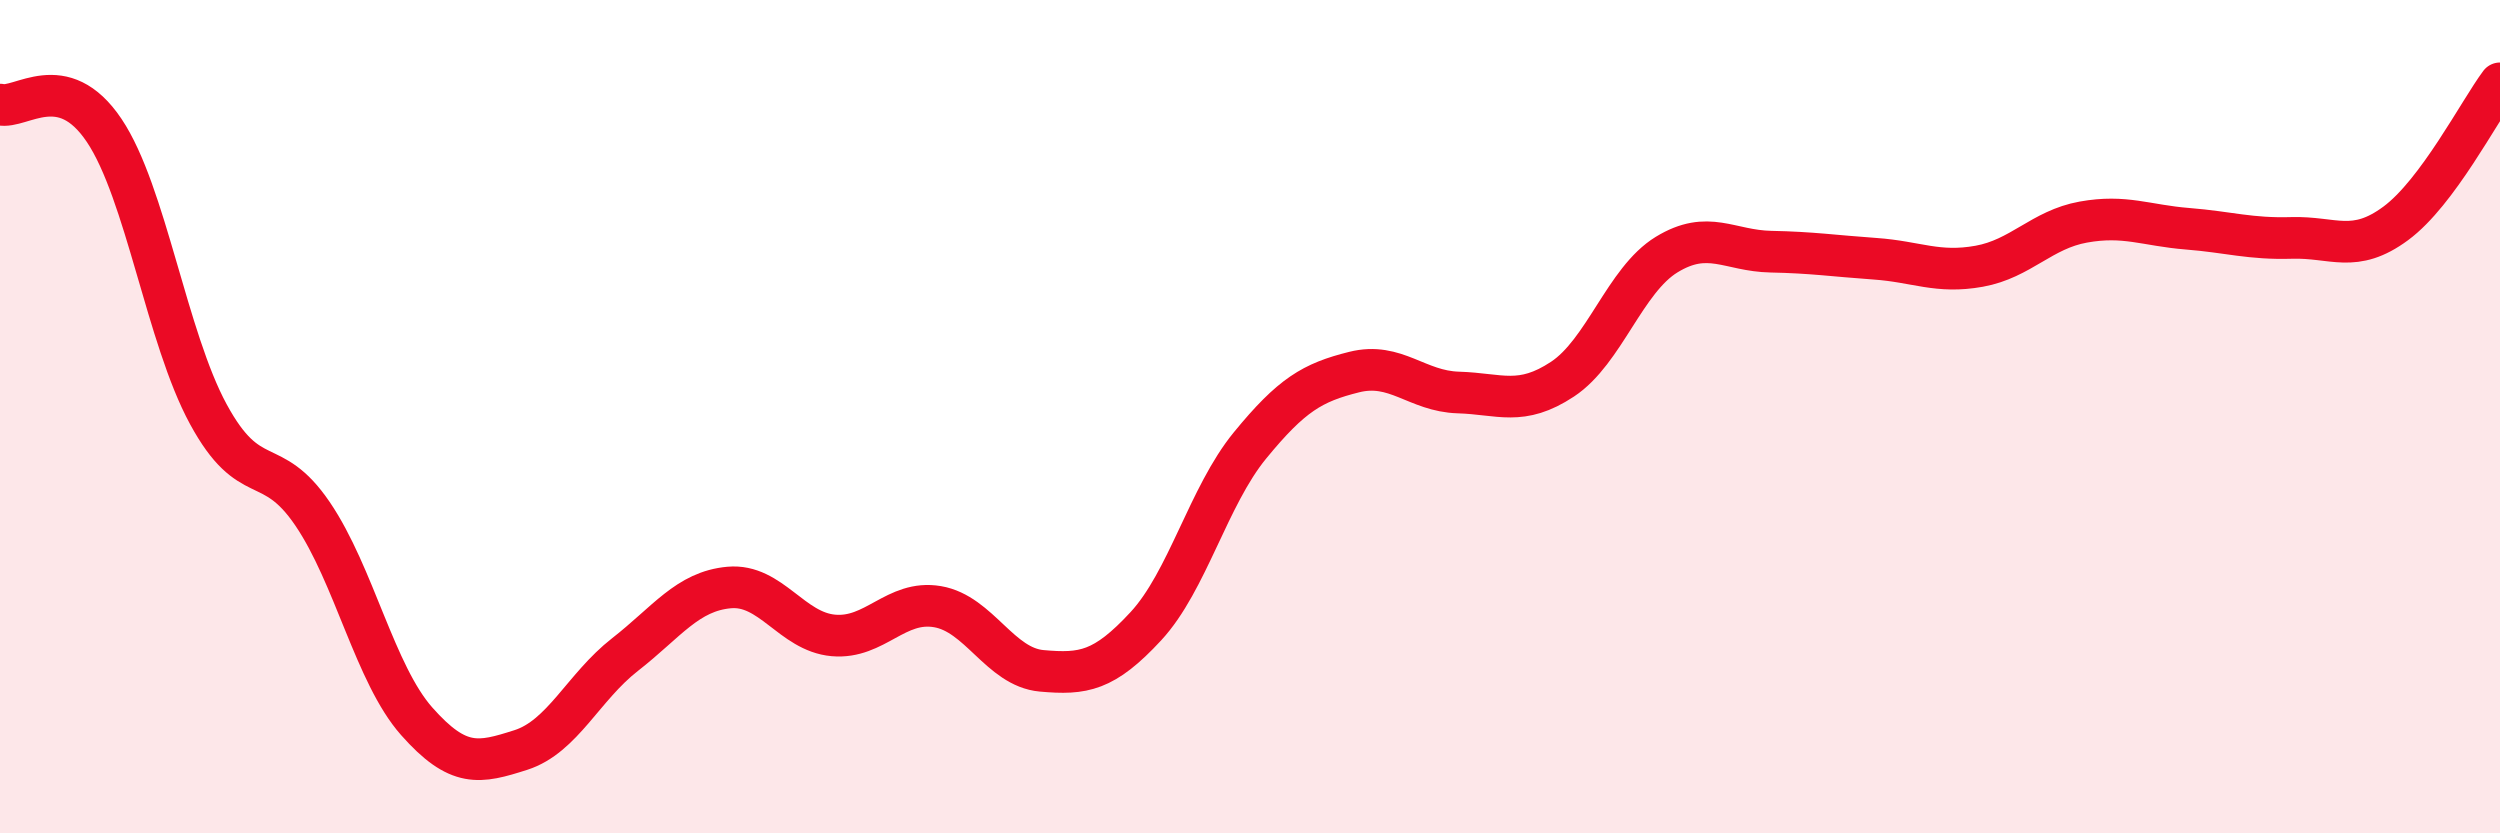 
    <svg width="60" height="20" viewBox="0 0 60 20" xmlns="http://www.w3.org/2000/svg">
      <path
        d="M 0,2.51 C 0.5,2.63 1.5,1.64 2.5,3.13 C 3.5,4.62 4,8.1 5,9.94 C 6,11.78 6.5,10.86 7.5,12.33 C 8.5,13.8 9,16.18 10,17.31 C 11,18.44 11.5,18.32 12.5,18 C 13.5,17.68 14,16.49 15,15.71 C 16,14.93 16.5,14.19 17.5,14.1 C 18.5,14.01 19,15.16 20,15.25 C 21,15.34 21.5,14.39 22.5,14.56 C 23.5,14.73 24,16.01 25,16.1 C 26,16.19 26.5,16.11 27.5,15.03 C 28.5,13.95 29,11.91 30,10.69 C 31,9.47 31.5,9.18 32.5,8.93 C 33.5,8.68 34,9.39 35,9.42 C 36,9.45 36.5,9.76 37.5,9.1 C 38.5,8.44 39,6.72 40,6.11 C 41,5.5 41.5,6.02 42.5,6.04 C 43.5,6.06 44,6.14 45,6.21 C 46,6.28 46.5,6.57 47.5,6.39 C 48.5,6.21 49,5.51 50,5.33 C 51,5.15 51.5,5.41 52.5,5.49 C 53.5,5.57 54,5.74 55,5.71 C 56,5.68 56.5,6.1 57.5,5.36 C 58.5,4.62 59.5,2.67 60,2L60 20L0 20Z"
        fill="#EB0A25"
        opacity="0.1"
        stroke-linecap="round"
        stroke-linejoin="round"
      />
      <path
        d="M 0,2.51 C 0.5,2.63 1.5,1.64 2.5,3.13 C 3.5,4.62 4,8.1 5,9.94 C 6,11.78 6.5,10.86 7.5,12.33 C 8.5,13.8 9,16.18 10,17.31 C 11,18.44 11.5,18.32 12.5,18 C 13.5,17.68 14,16.49 15,15.71 C 16,14.93 16.5,14.19 17.5,14.1 C 18.5,14.01 19,15.16 20,15.25 C 21,15.34 21.5,14.39 22.5,14.56 C 23.5,14.73 24,16.01 25,16.1 C 26,16.19 26.5,16.11 27.5,15.03 C 28.5,13.95 29,11.91 30,10.69 C 31,9.47 31.5,9.18 32.5,8.93 C 33.5,8.68 34,9.39 35,9.42 C 36,9.45 36.5,9.76 37.5,9.1 C 38.5,8.44 39,6.72 40,6.11 C 41,5.5 41.5,6.02 42.5,6.04 C 43.5,6.06 44,6.14 45,6.21 C 46,6.28 46.5,6.57 47.5,6.39 C 48.5,6.21 49,5.51 50,5.33 C 51,5.15 51.5,5.41 52.5,5.49 C 53.5,5.57 54,5.74 55,5.71 C 56,5.68 56.5,6.1 57.5,5.36 C 58.5,4.62 59.5,2.67 60,2"
        stroke="#EB0A25"
        stroke-width="1"
        fill="none"
        stroke-linecap="round"
        stroke-linejoin="round"
      />
    </svg>
  